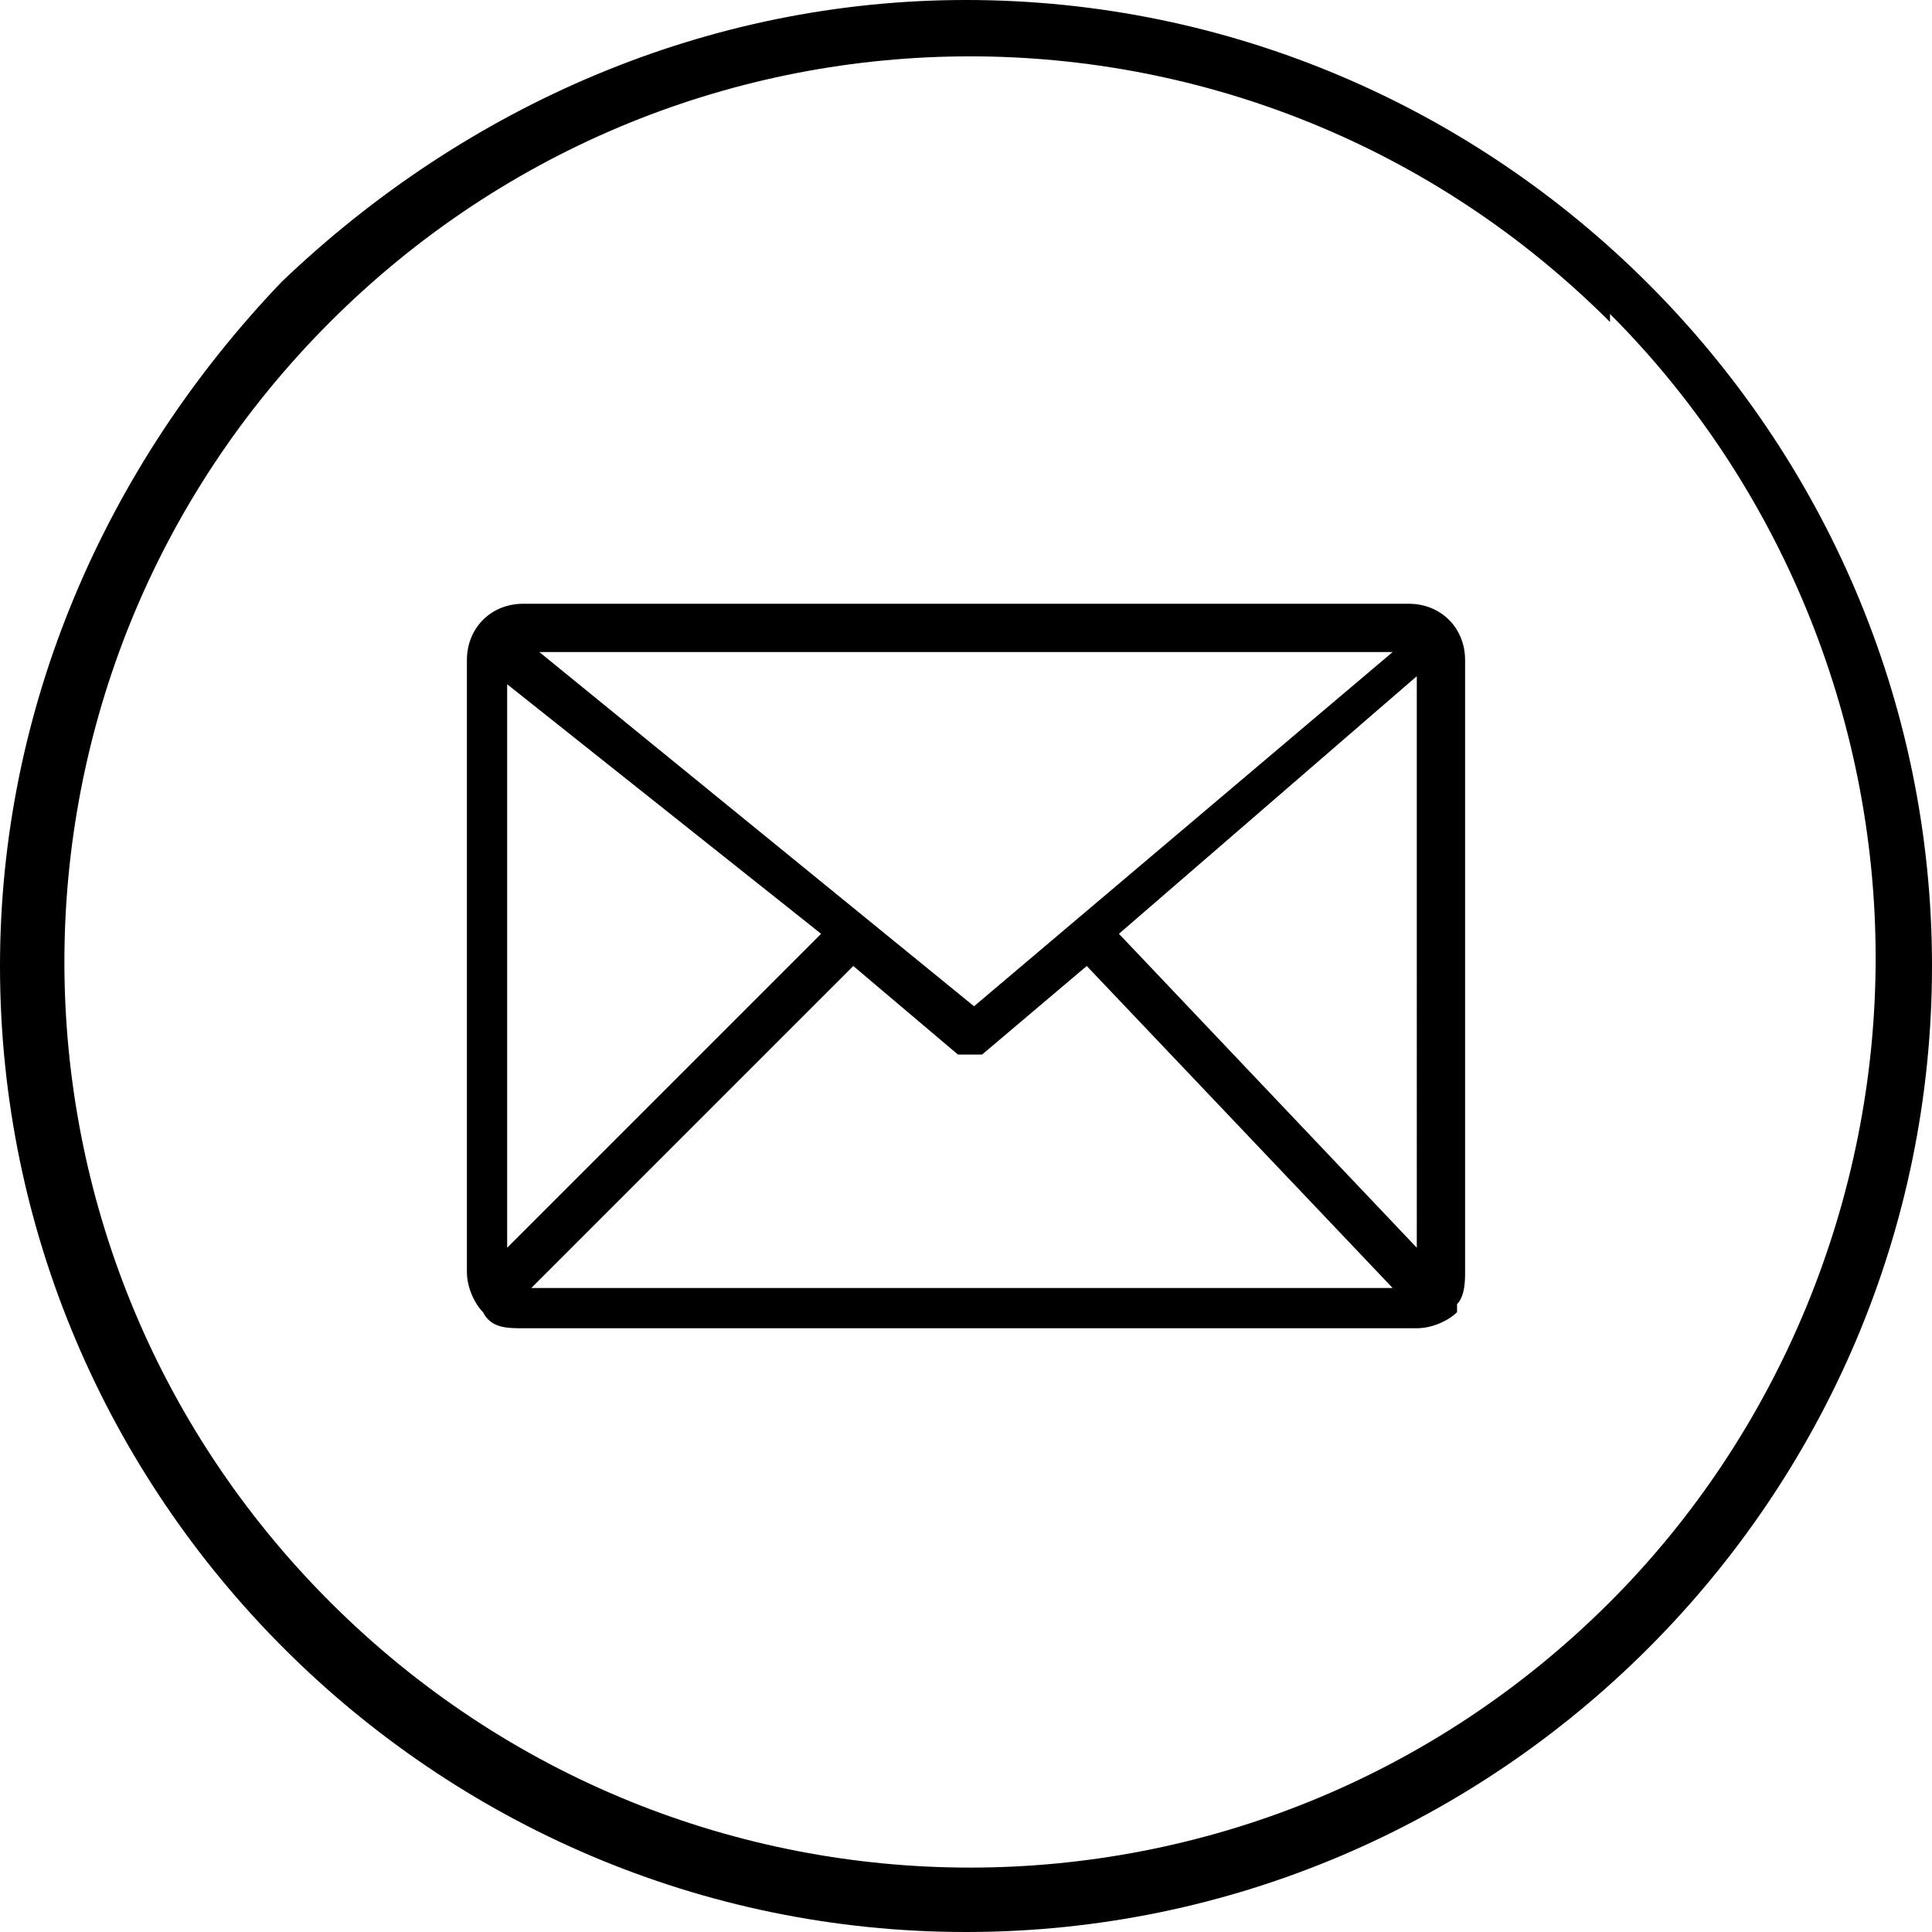 <?xml version="1.0" encoding="UTF-8"?> <svg xmlns="http://www.w3.org/2000/svg" width="24" height="24"><path d="M12 0c6.6 0 12 5.4 12 12s-5.4 12-12 12S0 18.6 0 12c0-3.2 1.3-6.2 3.5-8.5C5.8 1.3 8.8 0 12 0ZM6.5 7.5h11c.4 0 .7.3.7.7v7.6c0 .1 0 .3-.1.4v.1c-.1.1-.3.2-.5.2H6.5c-.2 0-.4 0-.5-.2-.1-.1-.2-.3-.2-.5V8.2c0-.4.3-.7.7-.7Zm-.2 8 3.9-3.9-3.9-3.1v7Zm4.3-3.5-4 4h10.7l-3.8-4-1.3 1.1h-.3L10.6 12Zm3.3-.4 3.7 3.9V8.4l-3.7 3.2ZM6.7 8.1l5.4 4.4 5.2-4.4H6.7ZM20 4C15.6-.4 8.5-.4 4.1 4s-4.4 11.5 0 15.9 11.5 4.4 15.9 0c2.1-2.1 3.3-5 3.3-8S22.1 6 20 3.9Z"></path></svg> 